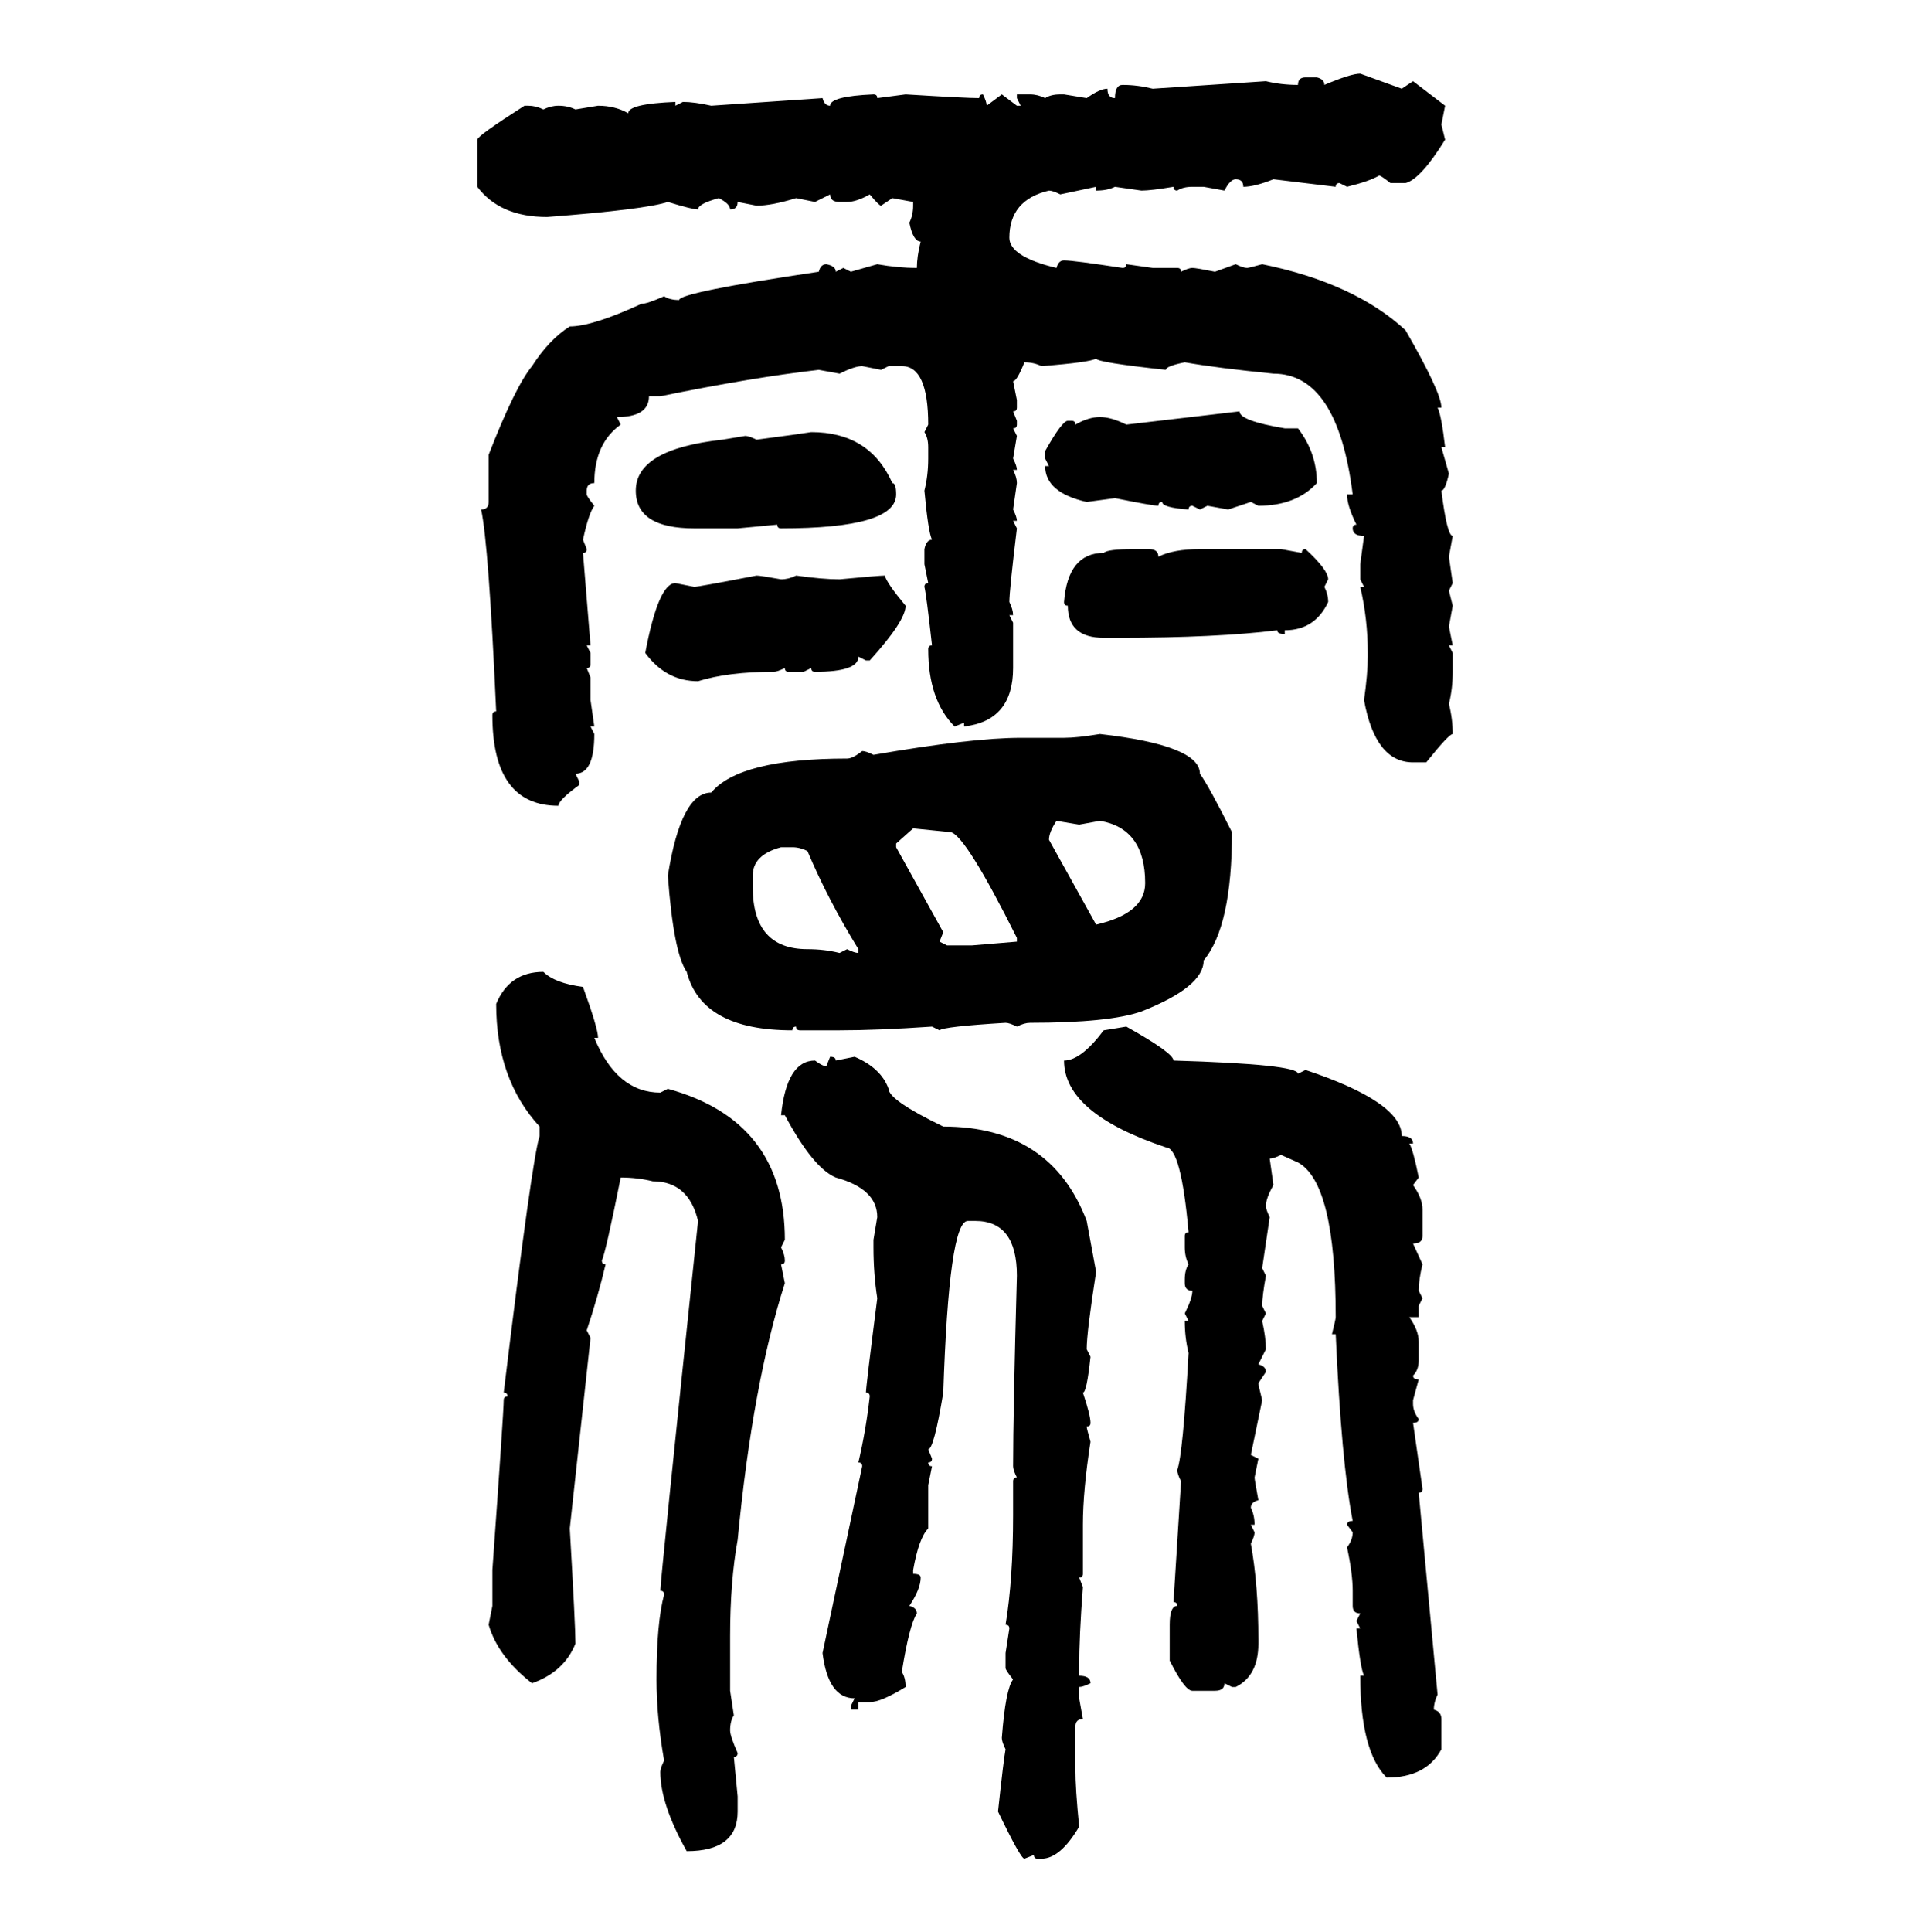 <svg xmlns="http://www.w3.org/2000/svg" xmlns:xlink="http://www.w3.org/1999/xlink" width="299.707" height="300"><path d="M211.23 11.43L211.23 11.43L217.68 13.77L219.43 12.60L224.41 16.41L223.83 19.34L224.41 21.68Q220.61 27.83 218.26 28.42L218.26 28.42L215.92 28.42Q214.45 27.25 214.16 27.25L214.16 27.25Q212.70 28.13 209.18 29.00L209.18 29.00L208.01 28.42Q207.42 28.42 207.42 29.00L207.42 29.00L197.75 27.83Q194.82 29.00 193.07 29.00L193.07 29.00Q193.07 27.83 191.89 27.83L191.89 27.83Q191.02 27.83 190.14 29.59L190.14 29.59L186.91 29.00L185.16 29.00Q183.69 29.00 182.81 29.59L182.81 29.59Q182.23 29.59 182.23 29.00L182.23 29.00Q178.71 29.59 177.25 29.59L177.25 29.59L173.14 29.00Q171.97 29.59 170.21 29.59L170.21 29.59L170.21 29.00L164.65 30.18Q163.48 29.59 162.89 29.59L162.89 29.59Q156.74 31.05 156.74 36.91L156.74 36.91Q156.74 39.84 164.06 41.60L164.06 41.60Q164.36 40.43 165.23 40.43L165.23 40.43Q166.70 40.43 174.32 41.60L174.32 41.60Q174.90 41.60 174.90 41.02L174.90 41.02L179.00 41.60L182.81 41.60Q183.40 41.60 183.40 42.19L183.40 42.19Q184.57 41.60 185.16 41.60L185.16 41.60Q185.74 41.60 188.67 42.19L188.67 42.19L191.89 41.02Q193.07 41.60 193.65 41.60L193.65 41.60Q193.95 41.60 196.00 41.02L196.00 41.02Q210.35 43.95 218.26 51.27L218.26 51.27Q223.83 60.94 223.83 63.28L223.83 63.28L223.24 63.28Q223.83 64.45 224.41 69.43L224.41 69.43L223.83 69.43L225 73.54Q224.41 76.17 223.83 76.17L223.83 76.17Q224.71 83.20 225.59 83.20L225.59 83.20L225 86.43L225.59 90.53L225 91.70L225.59 94.04L225 97.27L225.59 100.20L225 100.20L225.59 101.37L225.59 104.30Q225.59 106.93 225 109.28L225 109.28Q225.59 111.62 225.59 113.96L225.59 113.96Q225 113.96 221.48 118.36L221.48 118.36L219.43 118.36Q213.57 118.36 211.82 108.69L211.82 108.69Q212.40 104.59 212.40 101.95L212.40 101.95L212.40 101.37Q212.40 96.09 211.23 91.11L211.23 91.11L211.82 91.11L211.23 89.94L211.23 87.60L211.82 83.20Q210.06 83.20 210.06 82.03L210.06 82.03Q210.06 81.45 210.64 81.45L210.64 81.45Q209.18 78.52 209.18 76.76L209.18 76.76L210.06 76.76Q207.71 58.01 197.75 58.01L197.75 58.01Q188.96 57.13 183.98 56.25L183.98 56.25Q181.05 56.84 181.05 57.42L181.05 57.42Q170.21 56.25 170.21 55.66L170.21 55.66Q169.34 56.25 161.72 56.84L161.72 56.84Q160.55 56.25 159.08 56.25L159.08 56.25Q157.91 59.18 157.32 59.18L157.32 59.18L157.91 62.11L157.91 63.28Q157.91 63.87 157.32 63.87L157.32 63.87L157.91 65.33L157.91 65.92Q157.91 66.50 157.32 66.50L157.32 66.50L157.91 67.68L157.32 71.19Q157.91 72.36 157.91 72.95L157.91 72.95L157.32 72.95Q157.91 74.12 157.91 75L157.91 75L157.32 79.10Q157.91 80.27 157.91 80.86L157.91 80.86L157.32 80.86L157.91 82.03Q156.74 91.70 156.74 93.46L156.74 93.46Q157.32 94.63 157.32 95.51L157.32 95.51L156.74 95.51L157.32 96.68L157.32 103.71Q157.32 111.91 149.71 112.79L149.71 112.79L149.71 112.21L148.24 112.79Q144.14 108.69 144.14 100.78L144.14 100.78Q144.14 100.20 144.73 100.20L144.73 100.20Q143.85 92.29 143.55 91.11L143.55 91.11Q143.55 90.53 144.14 90.53L144.14 90.53L143.55 87.60L143.55 85.25Q143.85 83.79 144.73 83.79L144.73 83.79Q144.14 82.62 143.55 76.17L143.55 76.17Q144.14 73.83 144.14 71.19L144.14 71.19L144.14 69.43Q144.14 67.97 143.55 67.09L143.55 67.09L144.14 65.92Q144.14 56.84 140.04 56.84L140.04 56.84L137.99 56.84L136.82 57.42L133.89 56.84Q132.71 56.84 130.37 58.01L130.37 58.01L127.15 57.42Q116.89 58.59 102.54 61.52L102.54 61.52L100.78 61.52Q100.78 64.75 95.80 64.75L95.80 64.75L96.39 65.92Q92.29 68.85 92.29 75L92.29 75Q91.11 75 91.11 76.17L91.11 76.17L91.11 76.76Q91.11 77.05 92.29 78.52L92.29 78.52Q91.41 79.69 90.53 83.79L90.53 83.79L91.11 85.25Q91.11 85.84 90.53 85.84L90.53 85.84L91.70 100.20L91.11 100.20L91.70 101.37L91.70 103.13Q91.70 103.71 91.11 103.71L91.11 103.71L91.70 105.18L91.70 108.69L92.29 112.79L91.70 112.79L92.29 113.96Q92.29 120.12 89.36 120.12L89.36 120.12L89.94 121.29L89.94 121.88Q86.72 124.22 86.72 125.10L86.72 125.10Q76.46 125.10 76.46 111.04L76.46 111.04Q76.46 110.45 77.05 110.45L77.05 110.45Q75.88 84.38 74.71 79.10L74.71 79.10Q75.88 79.10 75.88 77.93L75.88 77.93L75.88 70.61Q79.98 60.06 82.62 56.84L82.62 56.84Q85.25 52.73 88.48 50.68L88.48 50.68Q91.99 50.68 99.61 47.17L99.61 47.17Q100.49 47.17 103.13 46.00L103.13 46.00Q104.00 46.58 105.47 46.58L105.47 46.58Q105.47 45.41 127.15 42.19L127.15 42.19Q127.44 41.02 128.32 41.02L128.32 41.02Q129.79 41.31 129.79 42.19L129.79 42.19L130.96 41.60L132.13 42.19L136.23 41.02Q139.45 41.60 142.38 41.60L142.38 41.60Q142.38 39.84 142.97 37.50L142.97 37.50Q141.80 37.50 141.21 34.57L141.21 34.57Q141.80 33.40 141.80 31.93L141.80 31.93L141.80 31.35L138.57 30.76L136.82 31.93Q136.52 31.93 135.06 30.18L135.06 30.18Q133.01 31.35 131.54 31.35L131.54 31.35L130.37 31.35Q128.91 31.35 128.91 30.18L128.91 30.18L126.56 31.35L123.63 30.76Q119.82 31.93 117.48 31.93L117.48 31.93L114.55 31.35Q114.55 32.52 113.38 32.52L113.38 32.52Q113.38 31.64 111.62 30.76L111.62 30.76Q108.40 31.64 108.40 32.52L108.40 32.52Q107.52 32.52 103.71 31.35L103.71 31.35Q100.20 32.52 84.96 33.69L84.96 33.69Q77.64 33.69 74.12 29.00L74.12 29.00L74.12 21.68Q74.12 21.09 81.45 16.41L81.45 16.41L82.03 16.41Q83.20 16.41 84.38 16.99L84.38 16.99Q85.55 16.41 86.72 16.41L86.72 16.41Q88.18 16.41 89.36 16.99L89.36 16.99L92.87 16.41Q95.51 16.41 97.56 17.58L97.56 17.58Q97.56 16.11 104.88 15.82L104.88 15.82L104.88 16.41L106.05 15.82Q107.81 15.82 110.45 16.41L110.45 16.41L127.73 15.23Q128.03 16.41 128.91 16.41L128.91 16.41Q128.91 14.94 135.64 14.65L135.64 14.65Q136.23 14.65 136.23 15.23L136.23 15.23L140.63 14.65Q150 15.23 152.05 15.23L152.05 15.23Q152.05 14.65 152.64 14.65L152.64 14.65Q153.22 15.82 153.22 16.41L153.22 16.41L155.57 14.65L157.91 16.41L158.50 16.41L157.91 15.23L157.91 14.65L159.96 14.65Q161.13 14.65 162.30 15.23L162.30 15.23Q163.18 14.65 164.65 14.65L164.65 14.65L165.23 14.65L168.75 15.23Q170.80 13.77 171.97 13.77L171.97 13.77Q171.97 15.23 173.14 15.23L173.14 15.23Q173.14 13.18 174.32 13.18L174.32 13.18Q176.66 13.18 179.00 13.77L179.00 13.77L196.58 12.60Q198.93 13.18 201.56 13.18L201.56 13.18Q201.56 12.01 202.73 12.01L202.73 12.01L204.49 12.01Q205.66 12.30 205.66 13.18L205.66 13.18Q209.77 11.43 211.23 11.43ZM174.90 65.92L192.48 63.87Q192.48 65.33 199.51 66.50L199.51 66.50L201.56 66.50Q204.49 70.31 204.49 75L204.49 75Q201.27 78.52 195.41 78.52L195.41 78.52L194.24 77.93L190.72 79.10L187.50 78.52L186.33 79.10L185.16 78.52Q184.57 78.52 184.57 79.10L184.57 79.10Q180.47 78.81 180.47 77.93L180.47 77.93Q179.88 77.93 179.88 78.52L179.88 78.52Q179.00 78.52 173.14 77.34L173.14 77.34L168.75 77.93Q162.30 76.46 162.30 72.36L162.30 72.36L162.89 72.36L162.30 71.19L162.30 70.02Q164.94 65.33 165.82 65.33L165.82 65.33L166.41 65.33Q166.99 65.33 166.99 65.92L166.99 65.92Q169.04 64.75 170.80 64.75L170.80 64.75Q172.56 64.75 174.90 65.92L174.90 65.92ZM125.98 67.09L125.98 67.09Q135.06 67.09 138.57 75L138.57 75Q139.16 75 139.16 76.76L139.16 76.76Q139.16 82.03 121.29 82.03L121.29 82.03Q120.70 82.03 120.70 81.45L120.70 81.45L114.55 82.03L107.81 82.03Q98.73 82.03 98.73 76.17L98.73 76.17Q98.73 69.73 112.21 68.26L112.21 68.26L115.72 67.68Q116.31 67.68 117.48 68.26L117.48 68.26Q124.22 67.38 125.98 67.09ZM176.07 85.25L176.07 85.25L178.42 85.25Q179.88 85.25 179.88 86.43L179.88 86.43Q182.23 85.25 186.33 85.25L186.33 85.25L198.93 85.25L202.15 85.84Q202.15 85.25 202.73 85.25L202.73 85.25Q206.25 88.48 206.25 89.94L206.25 89.94L205.66 91.11Q206.25 92.29 206.25 93.46L206.25 93.46Q204.20 97.85 199.51 97.85L199.51 97.85L199.51 98.44Q198.34 98.44 198.34 97.85L198.34 97.85Q188.96 99.02 173.73 99.02L173.73 99.02L171.39 99.02Q165.82 99.02 165.82 94.04L165.82 94.04Q165.23 94.04 165.23 93.46L165.23 93.46Q165.82 85.84 171.39 85.84L171.39 85.84Q171.97 85.25 176.07 85.25ZM117.48 89.36L117.48 89.36Q118.07 89.36 121.29 89.94L121.29 89.94Q122.46 89.94 123.63 89.36L123.63 89.36Q127.73 89.94 130.37 89.94L130.37 89.94Q136.52 89.36 137.40 89.36L137.40 89.36Q137.70 90.53 140.63 94.04L140.63 94.04Q140.63 96.39 135.06 102.54L135.06 102.54L134.47 102.54L133.30 101.95Q133.30 104.30 126.56 104.30L126.56 104.30Q125.98 104.30 125.98 103.71L125.98 103.71L124.80 104.30L122.46 104.30Q121.88 104.30 121.88 103.71L121.88 103.71Q120.70 104.30 120.12 104.30L120.12 104.30Q113.09 104.30 108.40 105.76L108.40 105.76Q103.42 105.76 100.20 101.37L100.20 101.37Q102.25 90.53 104.88 90.53L104.88 90.53L107.81 91.11Q108.40 91.11 117.48 89.36ZM170.80 113.96L170.80 113.96Q186.33 115.72 186.33 120.12L186.33 120.12Q187.79 122.17 191.31 129.20L191.31 129.20Q191.31 143.85 186.91 149.12L186.91 149.12Q186.91 153.22 177.25 157.03L177.25 157.03Q172.27 158.79 159.96 158.79L159.96 158.79Q159.08 158.79 157.91 159.38L157.91 159.38Q156.74 158.79 156.15 158.79L156.15 158.79Q146.48 159.38 145.90 159.96L145.90 159.96L144.73 159.38Q136.23 159.96 130.37 159.96L130.37 159.96L124.22 159.96Q123.63 159.96 123.63 159.38L123.63 159.38Q123.05 159.38 123.05 159.96L123.05 159.96Q108.98 159.96 106.64 150.88L106.64 150.88Q104.59 147.95 103.71 135.94L103.71 135.94Q105.76 123.05 110.45 123.05L110.45 123.05Q114.84 117.77 131.54 117.77L131.54 117.77Q132.42 117.77 133.89 116.60L133.89 116.60Q134.47 116.60 135.64 117.19L135.64 117.19Q150.88 114.55 158.50 114.55L158.50 114.55L165.23 114.55Q167.29 114.55 170.80 113.96ZM167.58 128.03L164.06 127.44Q162.89 129.20 162.89 130.37L162.89 130.37L170.21 143.55Q177.83 141.80 177.83 137.11L177.83 137.11Q177.83 128.61 170.80 127.44L170.80 127.44L167.58 128.03ZM147.66 129.20L141.80 128.61L139.16 130.96L139.16 131.54L146.48 144.73L145.90 146.19L147.07 146.78L150.88 146.78L157.91 146.19L157.91 145.61Q150 129.79 147.66 129.20L147.66 129.20ZM116.89 135.94L116.89 135.94L116.89 137.70Q116.89 147.36 125.39 147.36L125.39 147.36Q128.03 147.36 130.37 147.95L130.37 147.95L131.54 147.36Q132.71 147.95 133.30 147.95L133.30 147.95L133.30 147.36Q128.61 139.75 125.39 132.13L125.39 132.13Q124.22 131.54 123.05 131.54L123.05 131.54L121.29 131.54Q116.89 132.71 116.89 135.94ZM84.38 150.88L84.38 150.88Q86.13 152.64 90.53 153.22L90.53 153.22Q92.87 159.67 92.87 161.13L92.87 161.13L92.29 161.13Q95.80 169.63 102.54 169.63L102.54 169.63L103.71 169.04Q121.88 174.02 121.88 192.48L121.88 192.48L121.29 193.65Q121.88 194.82 121.88 195.70L121.88 195.70Q121.88 196.29 121.29 196.29L121.29 196.29L121.88 199.22Q116.89 214.75 114.55 239.06L114.55 239.06Q113.38 245.51 113.38 254.00L113.38 254.00L113.38 262.50L113.96 266.31Q113.38 267.19 113.38 268.65L113.38 268.65Q113.38 269.53 114.55 272.17L114.55 272.17Q114.55 272.75 113.96 272.75L113.96 272.75L114.55 278.91L114.55 281.25Q114.55 287.40 106.64 287.40L106.64 287.40Q102.54 280.08 102.54 275.10L102.54 275.10Q102.54 274.51 103.13 273.34L103.13 273.34Q101.95 266.60 101.95 260.74L101.95 260.74Q101.95 251.95 103.13 247.56L103.13 247.56Q103.13 246.97 102.54 246.97L102.54 246.97Q102.54 245.51 108.40 189.55L108.40 189.55Q106.93 183.40 101.37 183.40L101.37 183.40Q99.02 182.81 96.39 182.81L96.39 182.81Q94.04 194.53 93.46 195.70L93.46 195.70Q93.46 196.29 94.04 196.29L94.04 196.29Q92.87 201.27 91.11 206.54L91.11 206.54L91.70 207.71L88.48 237.30Q89.36 252.54 89.36 255.18L89.36 255.18Q87.60 259.57 82.62 261.33L82.62 261.33Q77.34 257.23 75.88 252.25L75.88 252.25L76.46 249.32L76.46 243.75Q78.22 219.14 78.22 217.38L78.22 217.38Q78.22 216.80 78.81 216.80L78.81 216.80Q78.81 216.21 78.22 216.21L78.22 216.21Q82.62 179.88 83.79 176.37L83.79 176.37L83.79 174.90Q77.05 167.58 77.05 155.86L77.05 155.86Q79.10 150.88 84.38 150.88ZM171.39 159.96L174.90 159.38Q182.23 163.48 182.23 164.65L182.23 164.65Q201.56 165.23 201.56 166.70L201.56 166.70L202.73 166.11Q217.68 171.09 217.68 176.37L217.68 176.37Q219.43 176.37 219.43 177.54L219.43 177.54L218.85 177.54Q219.43 178.42 220.31 182.81L220.31 182.81L219.43 183.98Q220.90 186.04 220.90 187.79L220.90 187.79L220.90 191.89Q220.90 193.07 219.43 193.07L219.43 193.07L220.90 196.29Q220.31 198.63 220.31 200.39L220.31 200.39L220.90 201.56L220.31 202.73L220.31 204.49L218.85 204.49Q220.31 206.54 220.31 208.30L220.31 208.30L220.31 211.23Q220.31 212.70 219.43 213.57L219.43 213.57Q219.43 214.16 220.31 214.16L220.31 214.16L219.43 217.38L219.43 217.97Q219.43 219.14 220.31 220.31L220.31 220.31Q220.31 220.90 219.43 220.90L219.43 220.90L220.90 231.15Q220.90 231.74 220.31 231.74L220.31 231.74L223.24 263.09Q222.66 264.26 222.66 265.43L222.66 265.43Q223.83 265.72 223.83 266.89L223.83 266.89L223.83 271.58Q221.48 275.98 215.33 275.98L215.33 275.98Q211.23 271.88 211.23 260.16L211.23 260.16L211.82 260.16Q211.23 258.98 210.64 252.83L210.64 252.83L211.23 252.83L210.64 251.66L211.23 250.49Q210.06 250.49 210.06 249.32L210.06 249.32L210.06 246.97Q210.06 244.34 209.18 240.23L209.18 240.23Q210.06 239.06 210.06 237.89L210.06 237.89L209.18 236.72Q209.18 236.13 210.06 236.13L210.06 236.13Q208.30 227.05 207.42 207.13L207.42 207.13L206.84 207.13Q207.42 204.79 207.42 204.49L207.42 204.49Q207.42 183.69 201.56 180.47L201.56 180.47L198.93 179.30Q197.75 179.88 197.17 179.88L197.17 179.88L197.75 183.98Q196.58 186.04 196.58 187.21L196.58 187.21Q196.58 187.79 197.17 188.96L197.17 188.96L196.00 196.88L196.58 198.05Q196.00 201.27 196.00 202.73L196.00 202.73L196.58 203.91L196.00 205.08Q196.58 207.71 196.58 209.47L196.58 209.47L195.41 211.82Q196.58 212.11 196.58 212.99L196.58 212.99L195.41 214.75Q195.41 215.04 196.00 217.38L196.00 217.38L194.24 225.88L195.41 226.46L194.82 229.39Q194.82 229.69 195.41 232.91L195.41 232.91Q194.24 233.20 194.24 234.08L194.24 234.08Q194.82 235.25 194.82 236.72L194.82 236.72L194.24 236.72L194.82 237.89Q194.82 238.48 194.24 239.65L194.24 239.65Q195.41 246.09 195.41 254.59L195.41 254.59L195.41 255.18Q195.41 260.16 191.89 261.91L191.89 261.91L191.31 261.91L190.14 261.33Q190.14 262.50 188.67 262.50L188.67 262.50L185.16 262.50Q183.98 262.50 181.64 257.81L181.64 257.81L181.64 252.25Q181.64 249.32 182.81 249.32L182.81 249.32Q182.81 248.73 182.23 248.73L182.23 248.73L183.40 229.98Q182.81 228.81 182.81 228.22L182.81 228.22Q183.69 225.88 184.57 210.06L184.57 210.06Q183.98 207.71 183.98 205.08L183.98 205.08L184.57 205.08L183.98 203.91Q185.16 201.56 185.16 200.39L185.16 200.39Q183.98 200.39 183.98 199.22L183.98 199.22L183.98 198.63Q183.98 197.17 184.57 196.29L184.57 196.29Q183.98 195.12 183.98 193.65L183.98 193.65L183.98 191.89Q183.98 191.31 184.57 191.31L184.57 191.31Q183.40 178.13 181.05 178.13L181.05 178.13Q165.23 172.85 165.23 164.65L165.23 164.65Q167.87 164.65 171.39 159.96L171.39 159.96ZM128.32 165.53L128.91 164.06Q129.79 164.06 129.79 164.65L129.79 164.65L132.71 164.06Q136.82 165.82 137.99 169.04L137.99 169.04Q137.99 170.80 146.48 174.90L146.48 174.90Q163.18 174.90 168.75 189.55L168.75 189.55L170.21 197.46Q168.75 206.84 168.75 209.47L168.75 209.47L169.34 210.64Q168.75 216.21 168.16 216.21L168.16 216.21Q169.34 219.73 169.34 220.90L169.34 220.90Q169.34 221.48 168.75 221.48L168.75 221.48Q168.75 221.78 169.34 223.83L169.34 223.83Q168.16 231.45 168.16 236.72L168.16 236.72L168.16 244.34Q168.16 244.92 167.58 244.92L167.58 244.92L168.16 246.39Q167.58 254.00 167.58 258.98L167.58 258.98L167.58 260.16Q169.34 260.16 169.34 261.33L169.34 261.33Q168.16 261.91 167.58 261.91L167.58 261.91L167.58 263.67L168.16 266.89Q166.99 266.89 166.99 268.07L166.99 268.07L166.99 274.51Q166.99 277.73 167.58 283.59L167.58 283.59Q164.65 288.57 161.72 288.57L161.72 288.57L161.13 288.57Q160.55 288.57 160.55 287.99L160.55 287.99L159.08 288.57Q158.50 288.57 154.98 281.25L154.98 281.25Q155.86 273.05 156.15 271.58L156.15 271.58Q155.57 270.41 155.57 269.82L155.57 269.82Q156.15 262.21 157.32 260.74L157.32 260.74Q156.15 259.28 156.15 258.98L156.15 258.98L156.15 256.64L156.74 252.83Q156.74 252.25 156.15 252.25L156.15 252.25Q157.32 245.21 157.32 235.25L157.32 235.25L157.32 229.98Q157.32 229.39 157.91 229.39L157.91 229.39Q157.32 228.22 157.32 227.64L157.32 227.64Q157.32 219.43 157.91 198.05L157.91 198.05Q157.91 189.55 151.46 189.55L151.46 189.55L150.29 189.55Q147.36 189.55 146.48 216.21L146.48 216.21Q145.02 225 144.14 225L144.14 225L144.73 226.46Q144.73 227.05 144.14 227.05L144.14 227.05Q144.14 227.64 144.73 227.64L144.73 227.64L144.14 230.57L144.14 237.30Q142.68 238.77 141.80 243.75L141.80 243.75L141.80 244.34Q142.97 244.34 142.97 244.92L142.97 244.92Q142.97 246.68 141.21 249.32L141.21 249.32Q142.38 249.61 142.38 250.49L142.38 250.49Q141.21 252.25 140.04 259.57L140.04 259.57Q140.63 260.45 140.63 261.91L140.63 261.91Q136.82 264.26 135.06 264.26L135.06 264.26L133.30 264.26L133.30 265.43L132.13 265.43L132.13 264.84L132.71 263.67Q128.61 263.67 127.73 256.64L127.73 256.64L133.89 227.64Q133.89 227.05 133.30 227.05L133.30 227.05Q134.47 222.07 135.06 216.80L135.06 216.80Q135.06 216.21 134.47 216.21L134.47 216.21Q134.47 215.33 136.23 201.56L136.23 201.56Q135.64 197.75 135.64 193.65L135.64 193.65L135.64 192.48L136.23 188.96Q136.23 184.57 129.79 182.81L129.79 182.81Q126.27 181.35 121.88 173.14L121.88 173.14L121.29 173.14Q122.17 164.65 126.56 164.65L126.56 164.65Q127.73 165.53 128.32 165.53L128.32 165.53Z"/></svg>